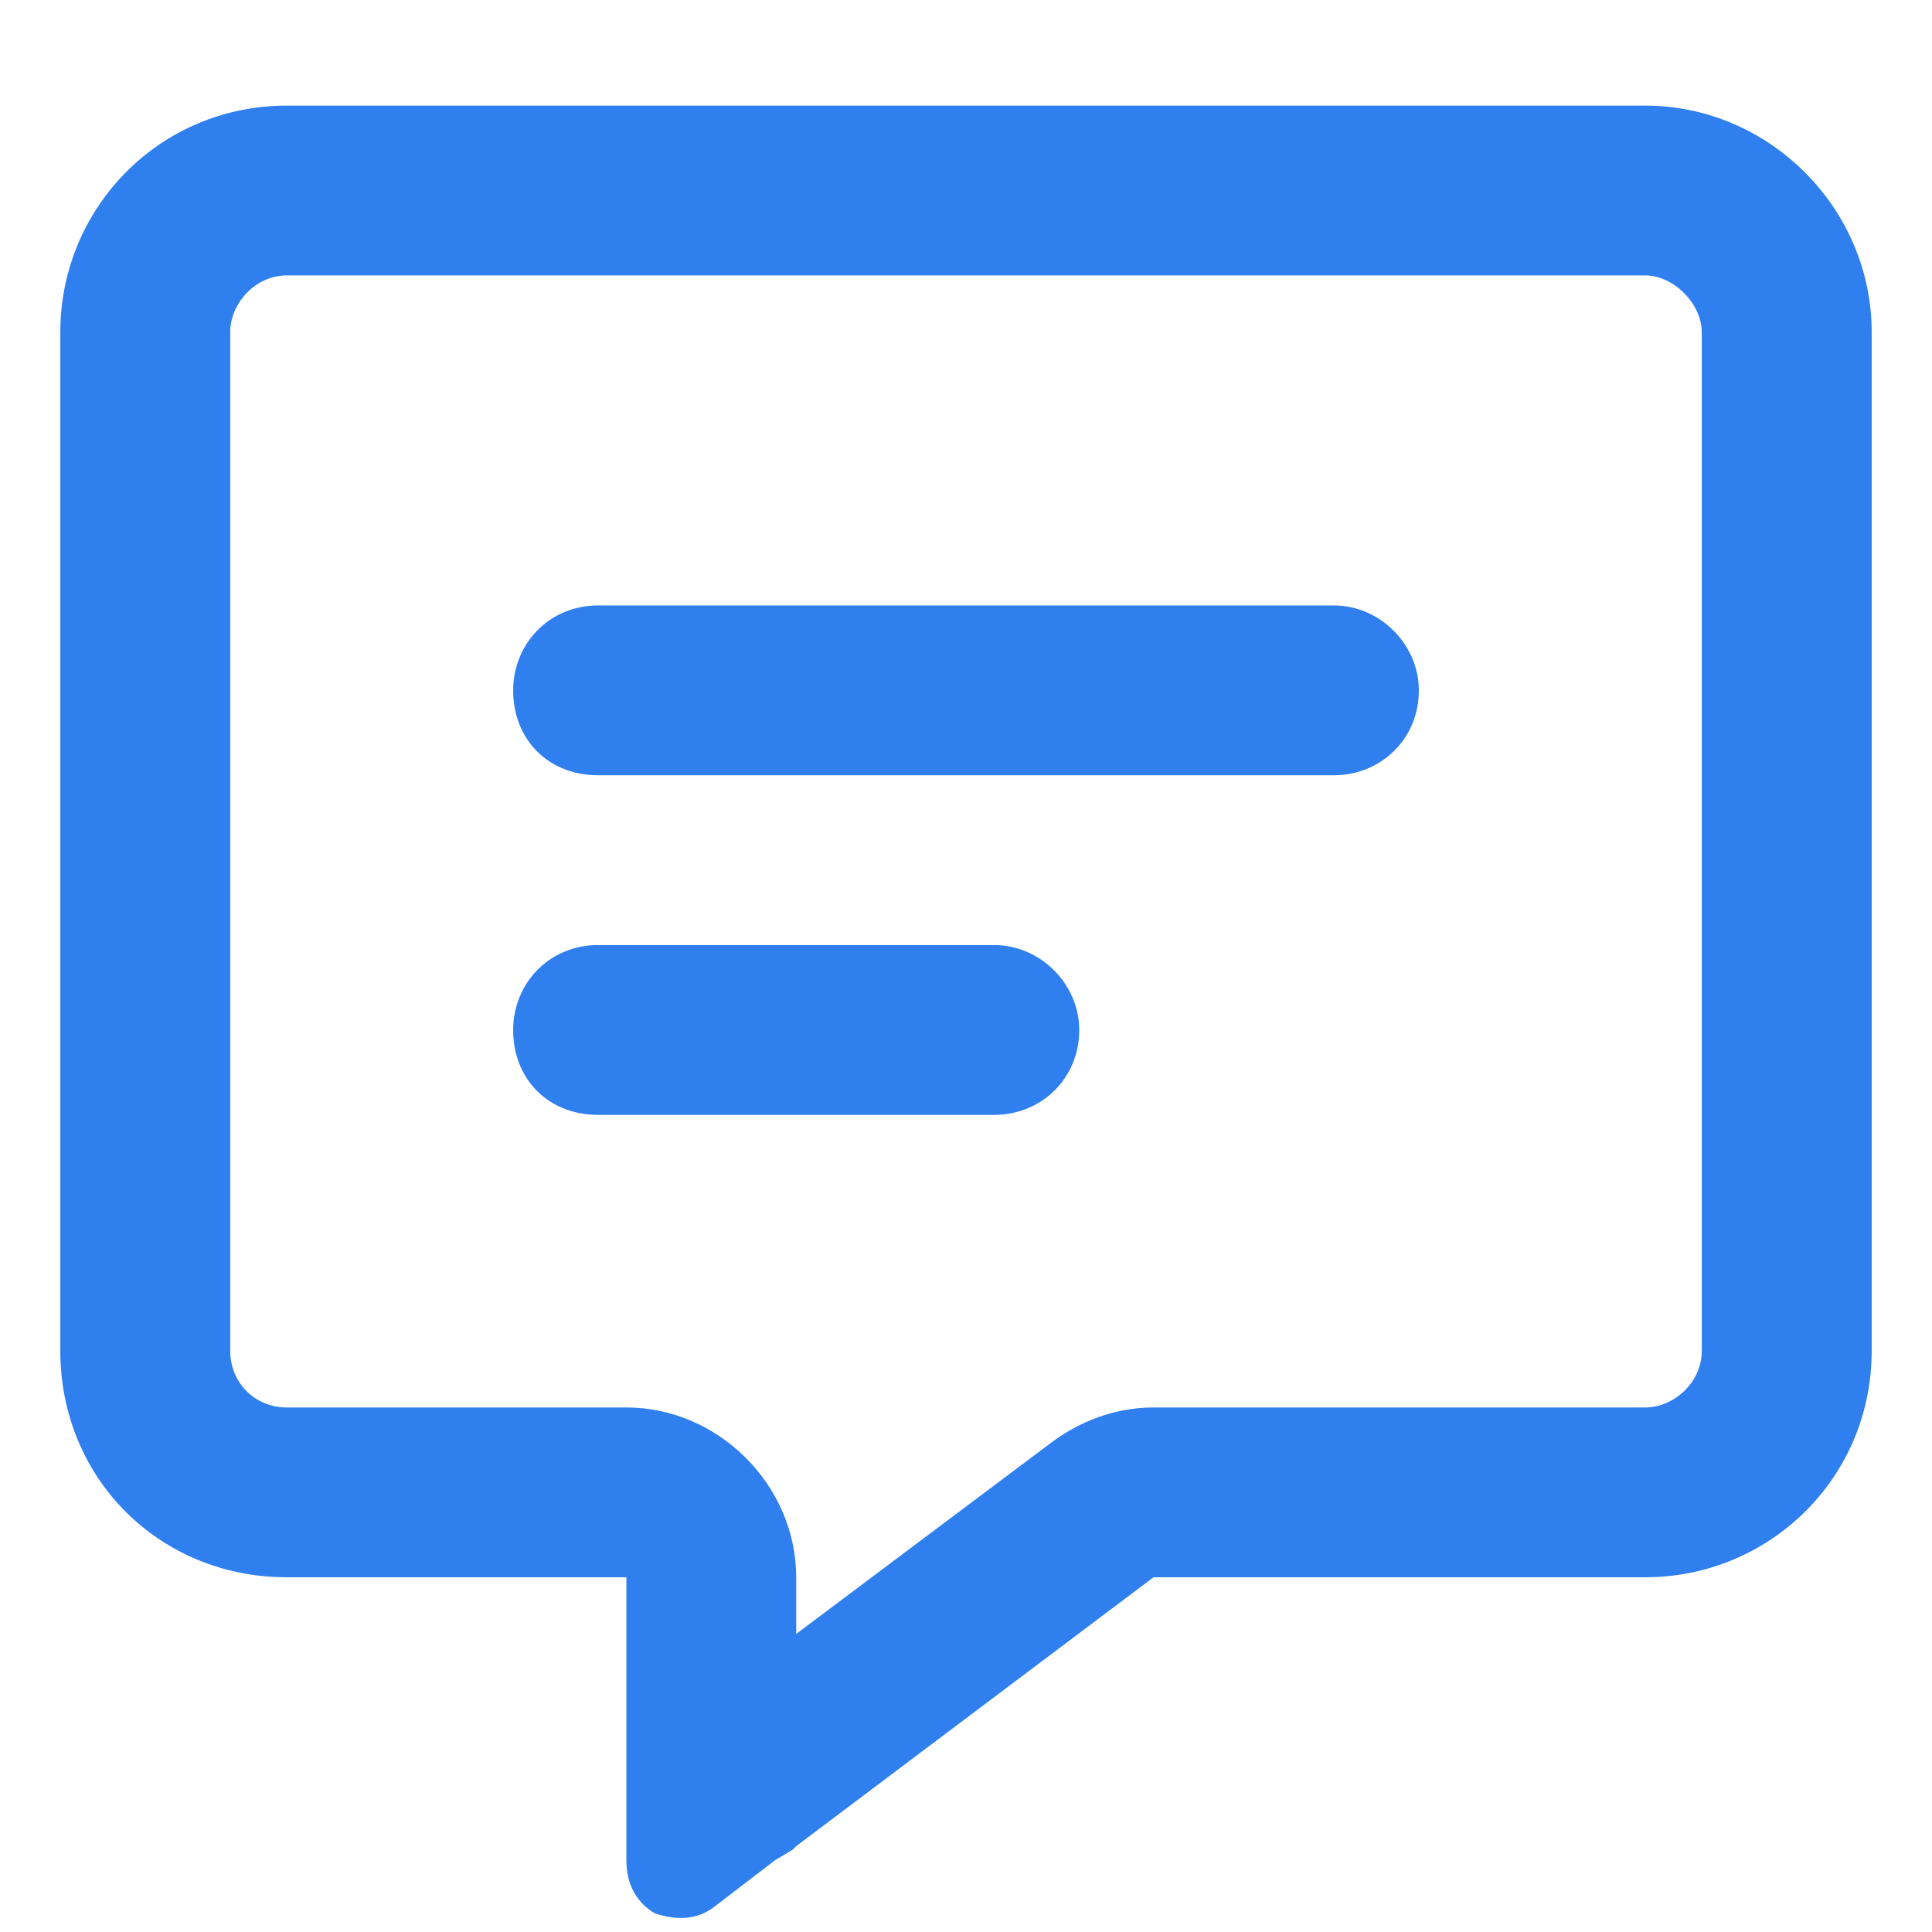 <svg width="18" height="18" viewBox="0 0 18 18" fill="none" xmlns="http://www.w3.org/2000/svg">
<path d="M7.418 14.695V15.223L9.791 13.443C10.055 13.245 10.384 13.113 10.747 13.113H15.328C15.592 13.113 15.855 12.883 15.855 12.586V3.094C15.855 2.83 15.592 2.566 15.328 2.566H2.672C2.375 2.566 2.145 2.83 2.145 3.094V12.586C2.145 12.883 2.375 13.113 2.672 13.113H5.836C6.693 13.113 7.418 13.838 7.418 14.695ZM7.385 17.233L7.22 17.332L6.66 17.761C6.495 17.892 6.297 17.892 6.1 17.826C5.935 17.727 5.836 17.563 5.836 17.332V16.64V16.442V16.409V16.277V14.695H4.254H2.672C1.485 14.695 0.562 13.773 0.562 12.586V3.094C0.562 1.94 1.485 0.984 2.672 0.984H15.328C16.482 0.984 17.438 1.94 17.438 3.094V12.586C17.438 13.773 16.482 14.695 15.328 14.695H10.747L7.418 17.2L7.385 17.233ZM5.572 5.641H12.428C12.856 5.641 13.219 6.004 13.219 6.432C13.219 6.893 12.856 7.223 12.428 7.223H5.572C5.111 7.223 4.781 6.893 4.781 6.432C4.781 6.004 5.111 5.641 5.572 5.641ZM5.572 8.805H9.264C9.692 8.805 10.055 9.168 10.055 9.596C10.055 10.057 9.692 10.387 9.264 10.387H5.572C5.111 10.387 4.781 10.057 4.781 9.596C4.781 9.168 5.111 8.805 5.572 8.805Z" fill="#2F7FEF"/>
</svg>
